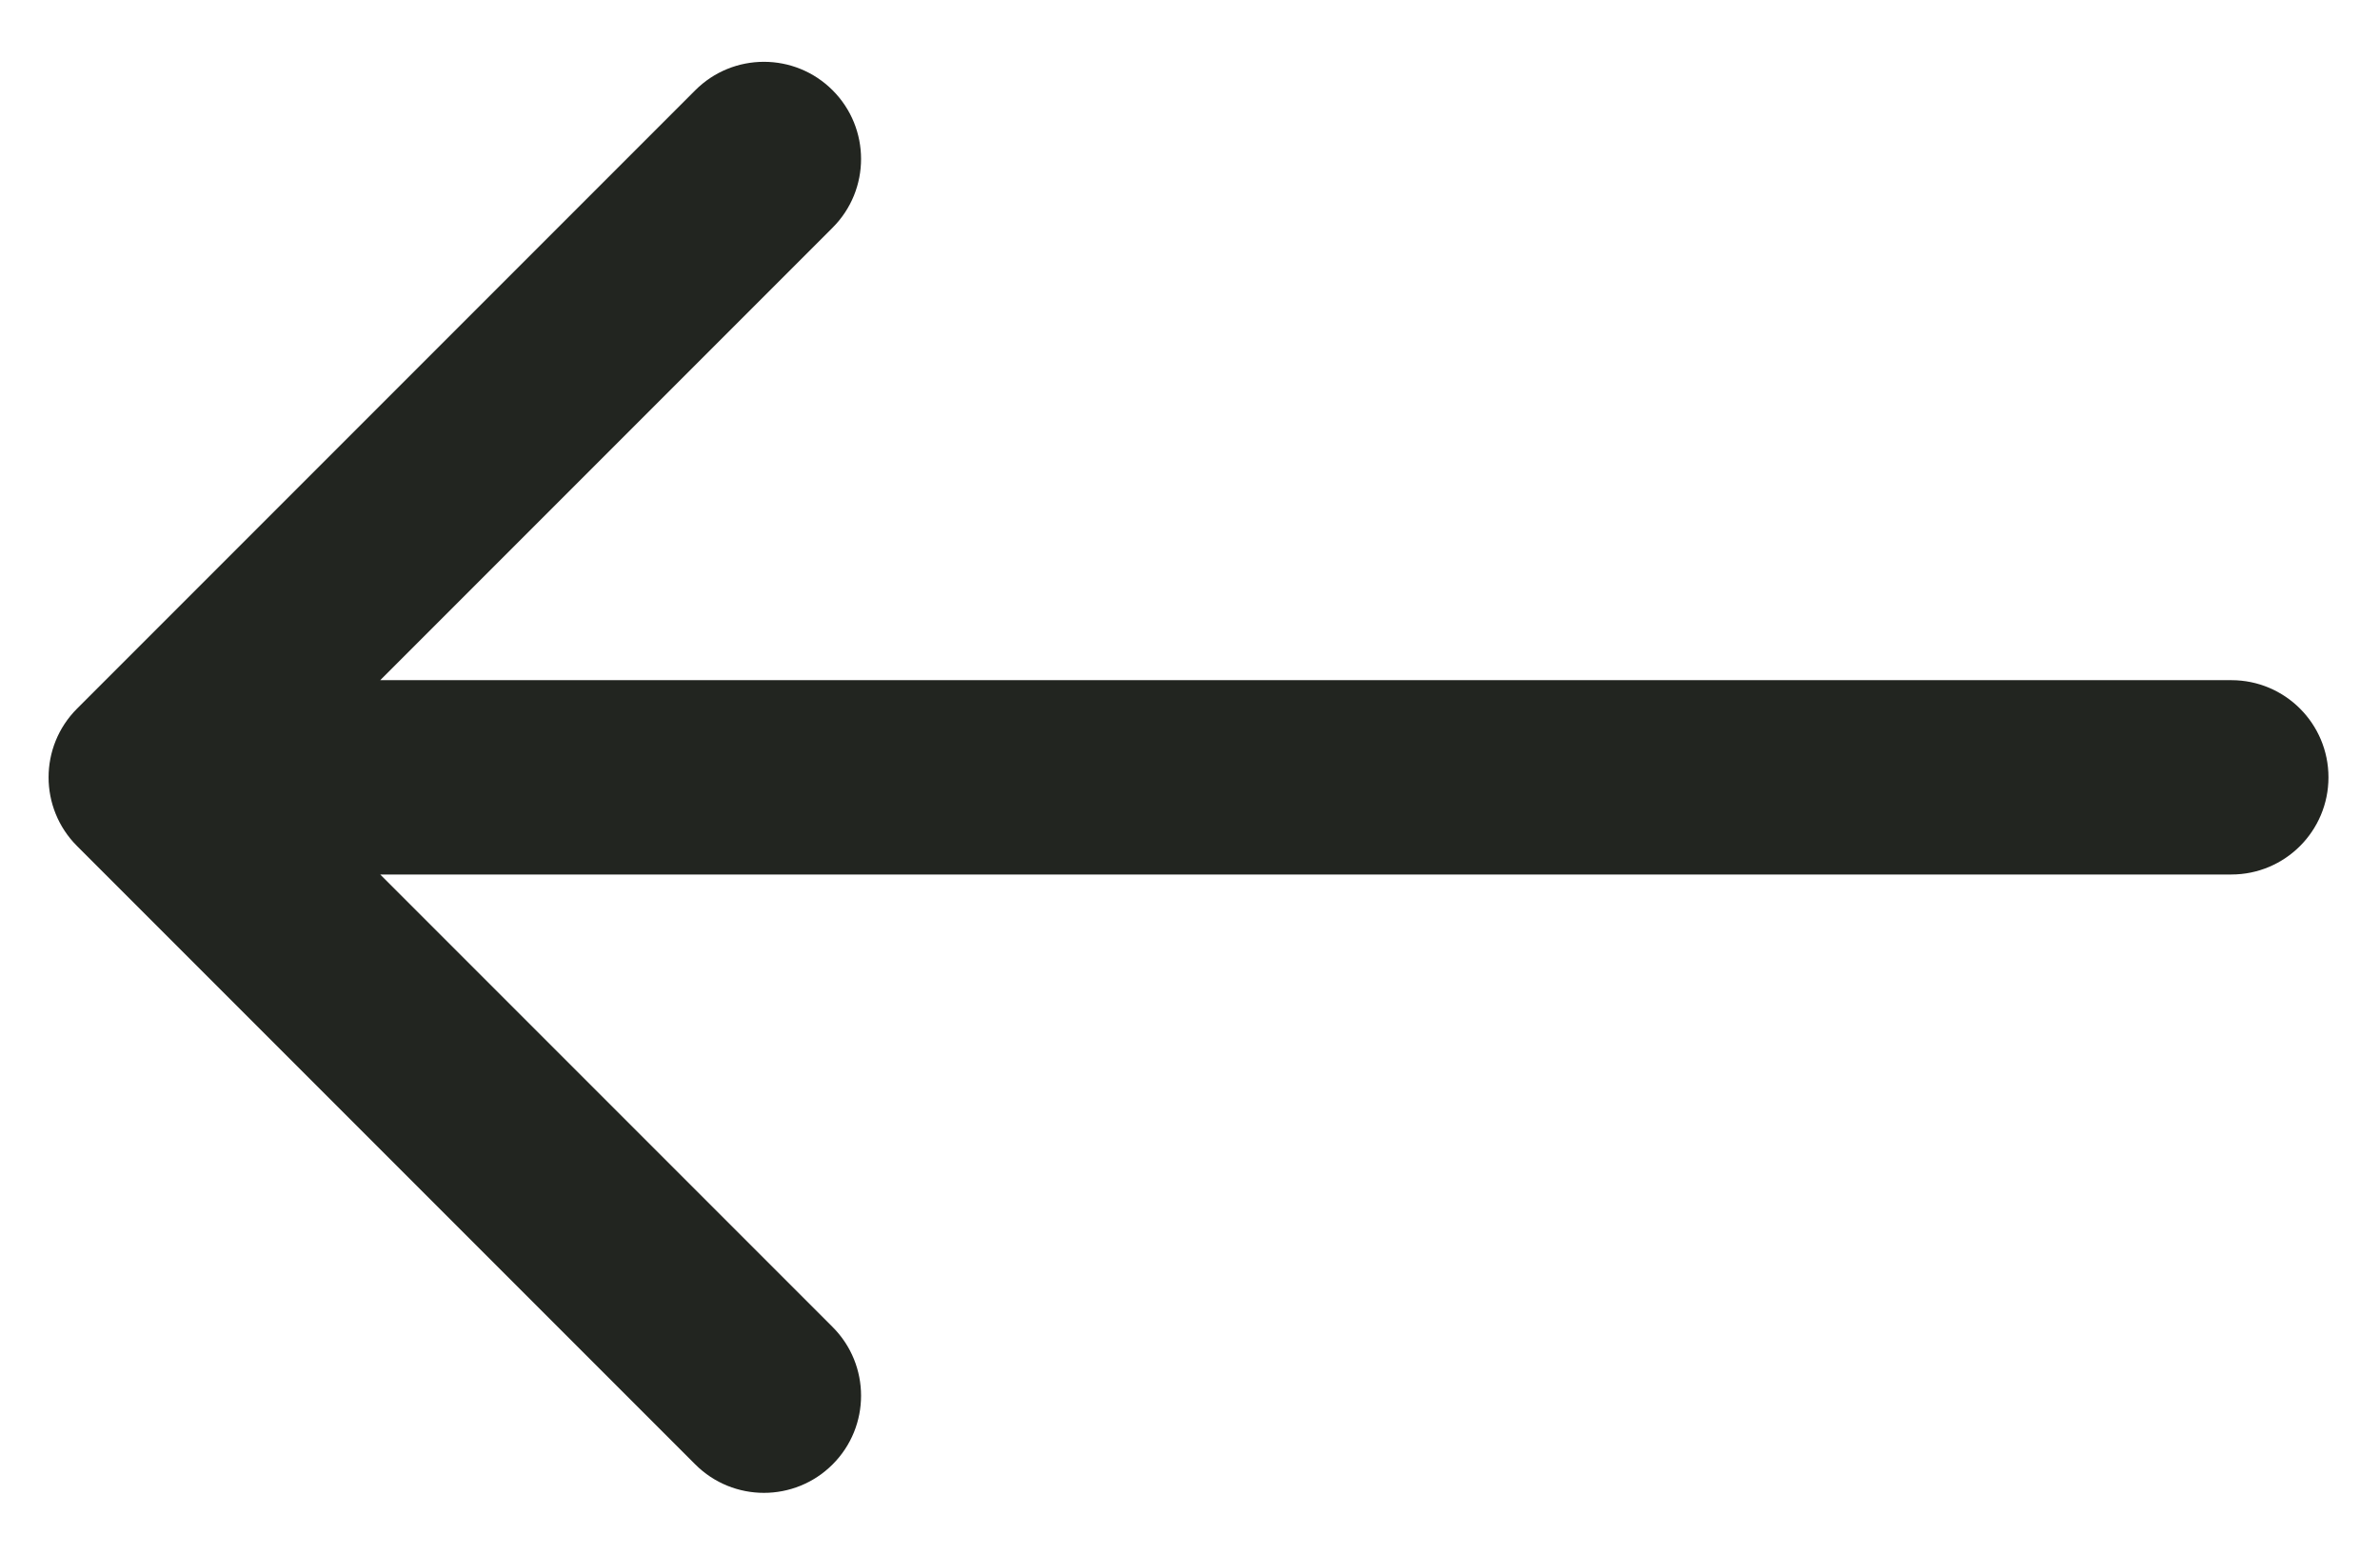 <svg width="49" height="32" viewBox="0 0 49 32" fill="none" xmlns="http://www.w3.org/2000/svg">
<path d="M45.939 18C47.044 18 47.939 17.105 47.939 16C47.939 14.895 47.044 14 45.939 14L45.939 18ZM1.586 14.586C0.805 15.367 0.805 16.633 1.586 17.414L14.314 30.142C15.095 30.923 16.361 30.923 17.142 30.142C17.923 29.361 17.923 28.095 17.142 27.314L5.828 16L17.142 4.686C17.923 3.905 17.923 2.639 17.142 1.858C16.361 1.077 15.095 1.077 14.314 1.858L1.586 14.586ZM45.939 14L3 14L3 18L45.939 18L45.939 14Z" fill="#222520"/>
</svg>
